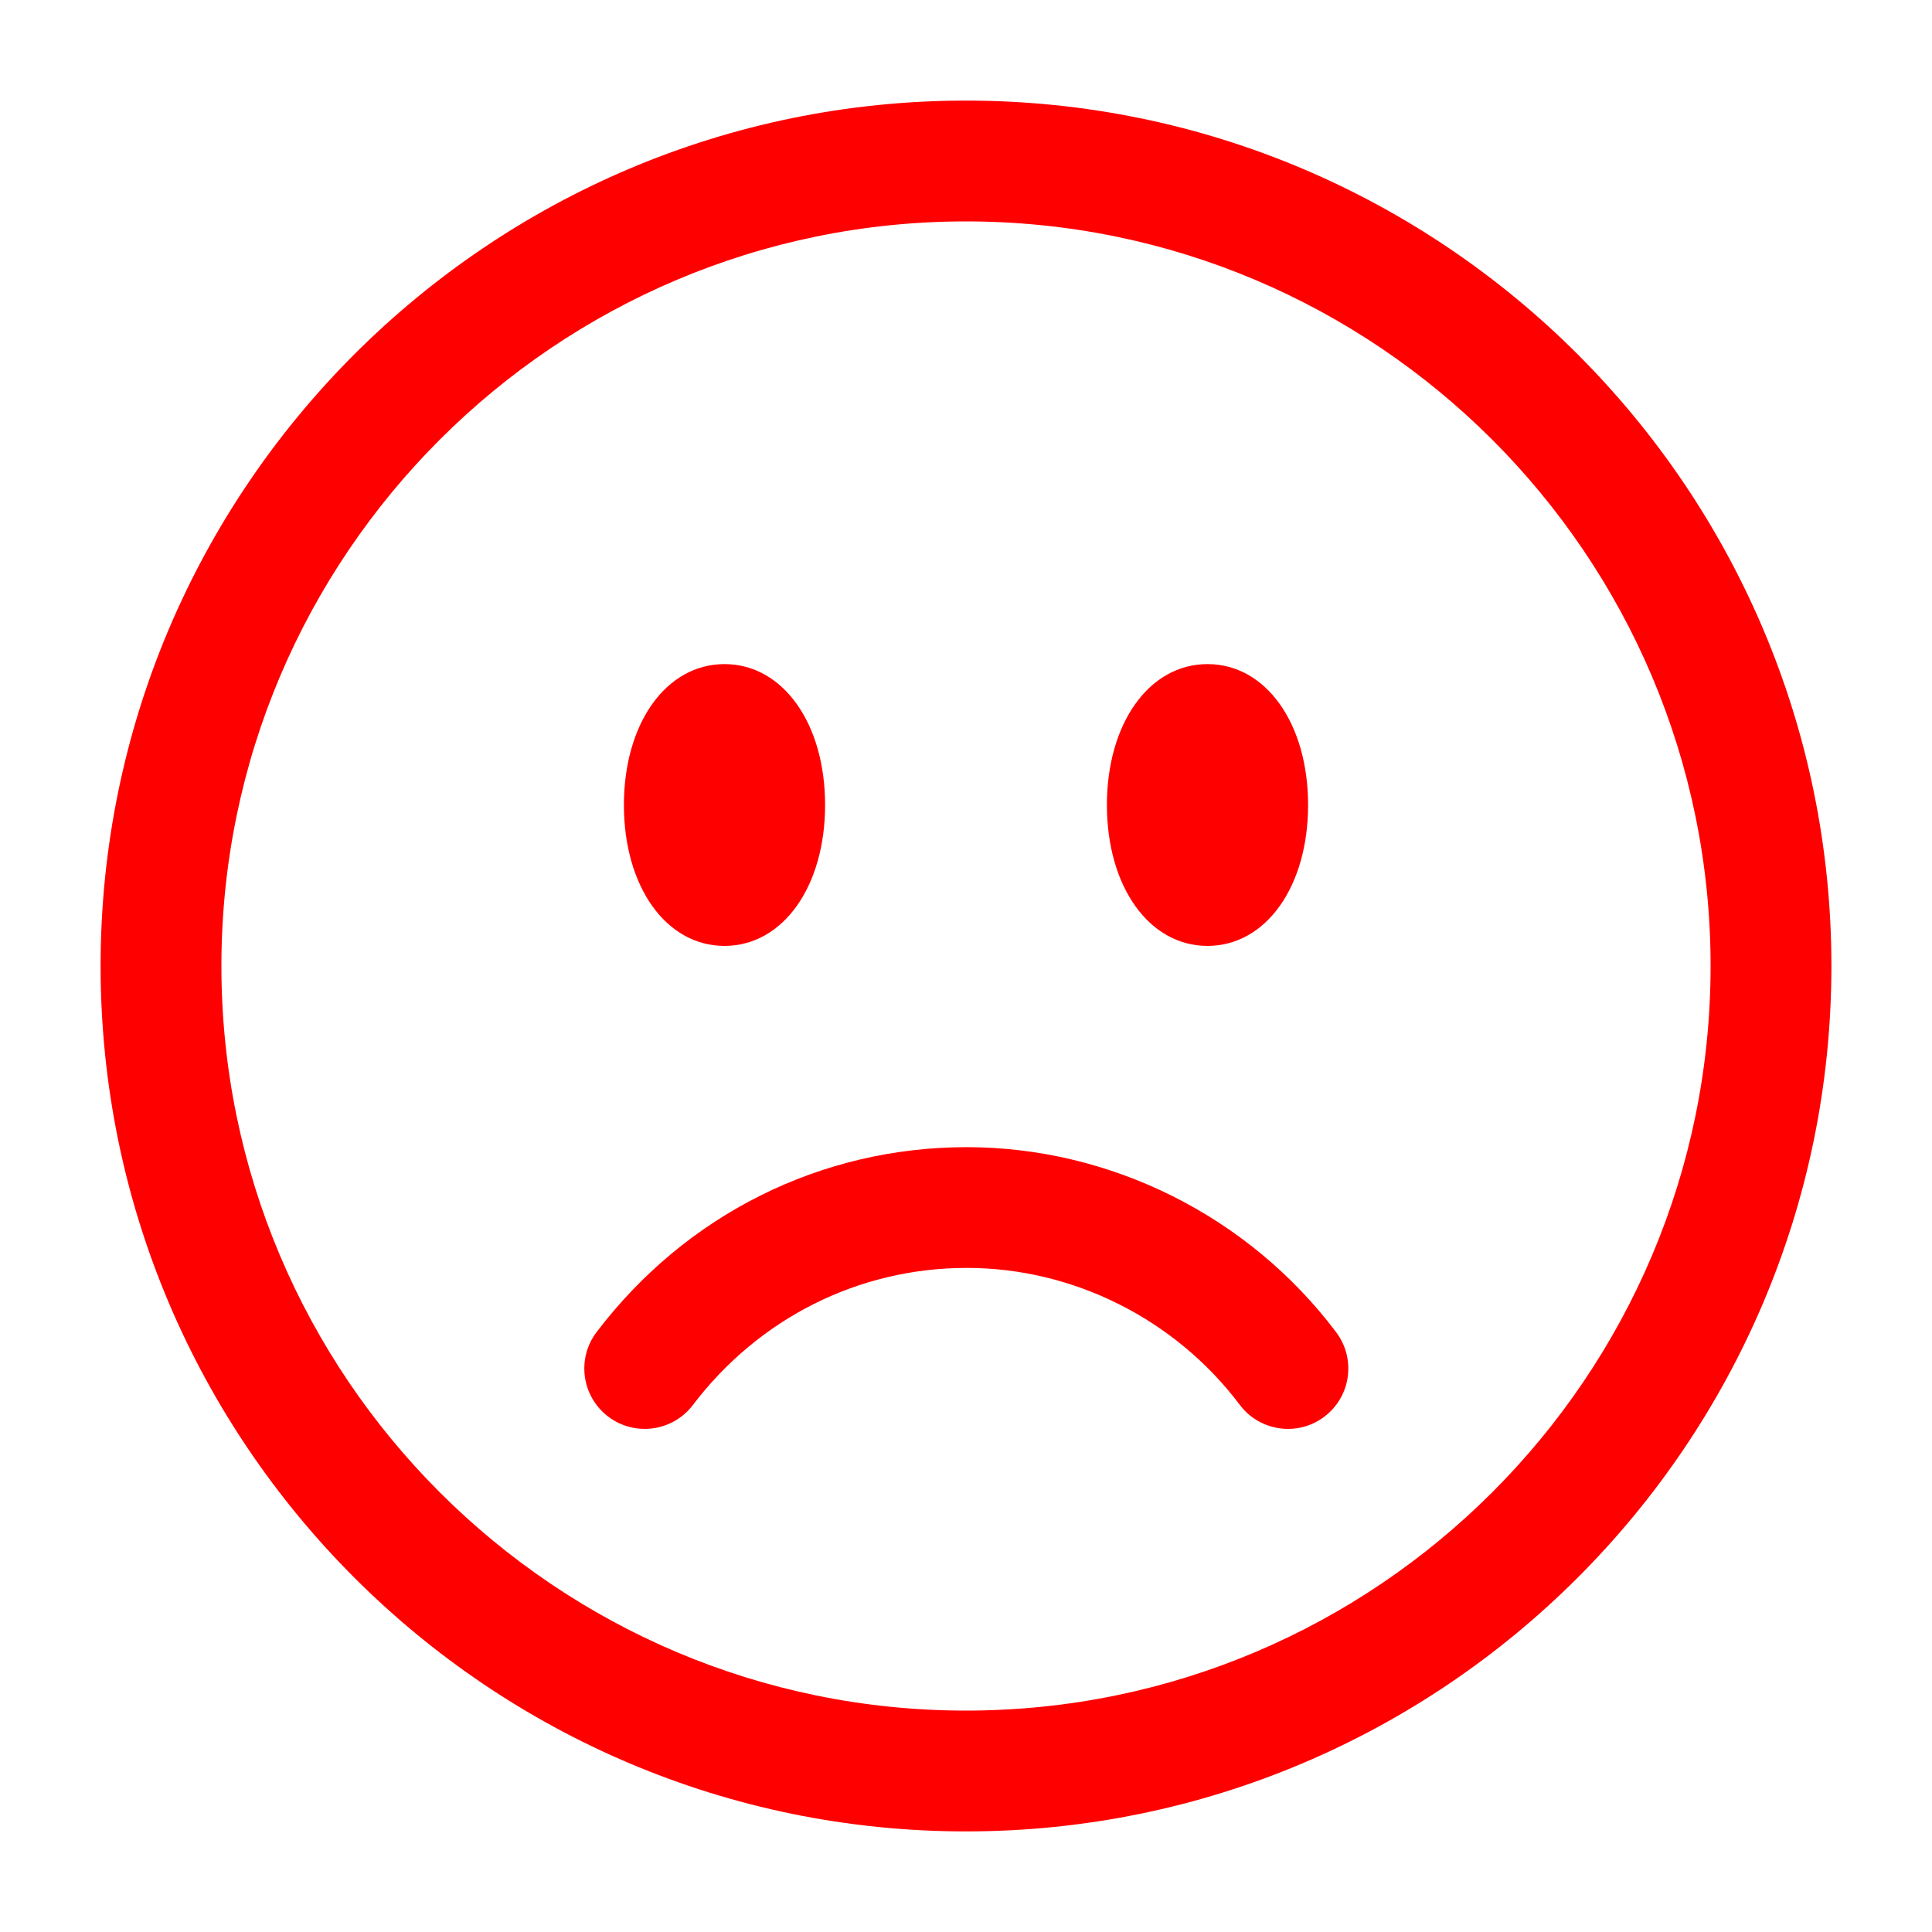 <svg fill="none" height="30" viewBox="0 0 30 30" width="30" xmlns="http://www.w3.org/2000/svg"><path d="m15 28.438c-7.41 0-13.438-6.027-13.438-13.438s6.027-13.438 13.438-13.438 13.438 6.027 13.438 13.438-6.027 13.438-13.438 13.438zm0-25c-6.376 0-11.562 5.186-11.562 11.562 0 6.376 5.186 11.562 11.562 11.562 6.376 0 11.562-5.186 11.562-11.562 0-6.376-5.186-11.562-11.562-11.562zm5.312 9.062c0-1.268-.656-2.188-1.562-2.188-.906 0-1.562.92-1.562 2.188s.656 2.188 1.562 2.188c.906 0 1.562-.92 1.562-2.188zm-7.5 0c0-1.268-.656-2.188-1.562-2.188-.906 0-1.562.92-1.562 2.188s.656 2.188 1.562 2.188c.906 0 1.562-.92 1.562-2.188zm7.751 9.499c.414-.311.496-.899.185-1.312-1.354-1.8-3.499-2.874-5.737-2.874-2.265 0-4.359 1.046-5.746 2.87-.314.412-.234 1 .179 1.314.412.312 1.001.233 1.314-.179 1.029-1.354 2.58-2.13 4.254-2.13 1.653 0 3.237.795 4.239 2.126.184.245.465.374.751.374.195 0 .393-.061.562-.189z" fill="#f00"/></svg>